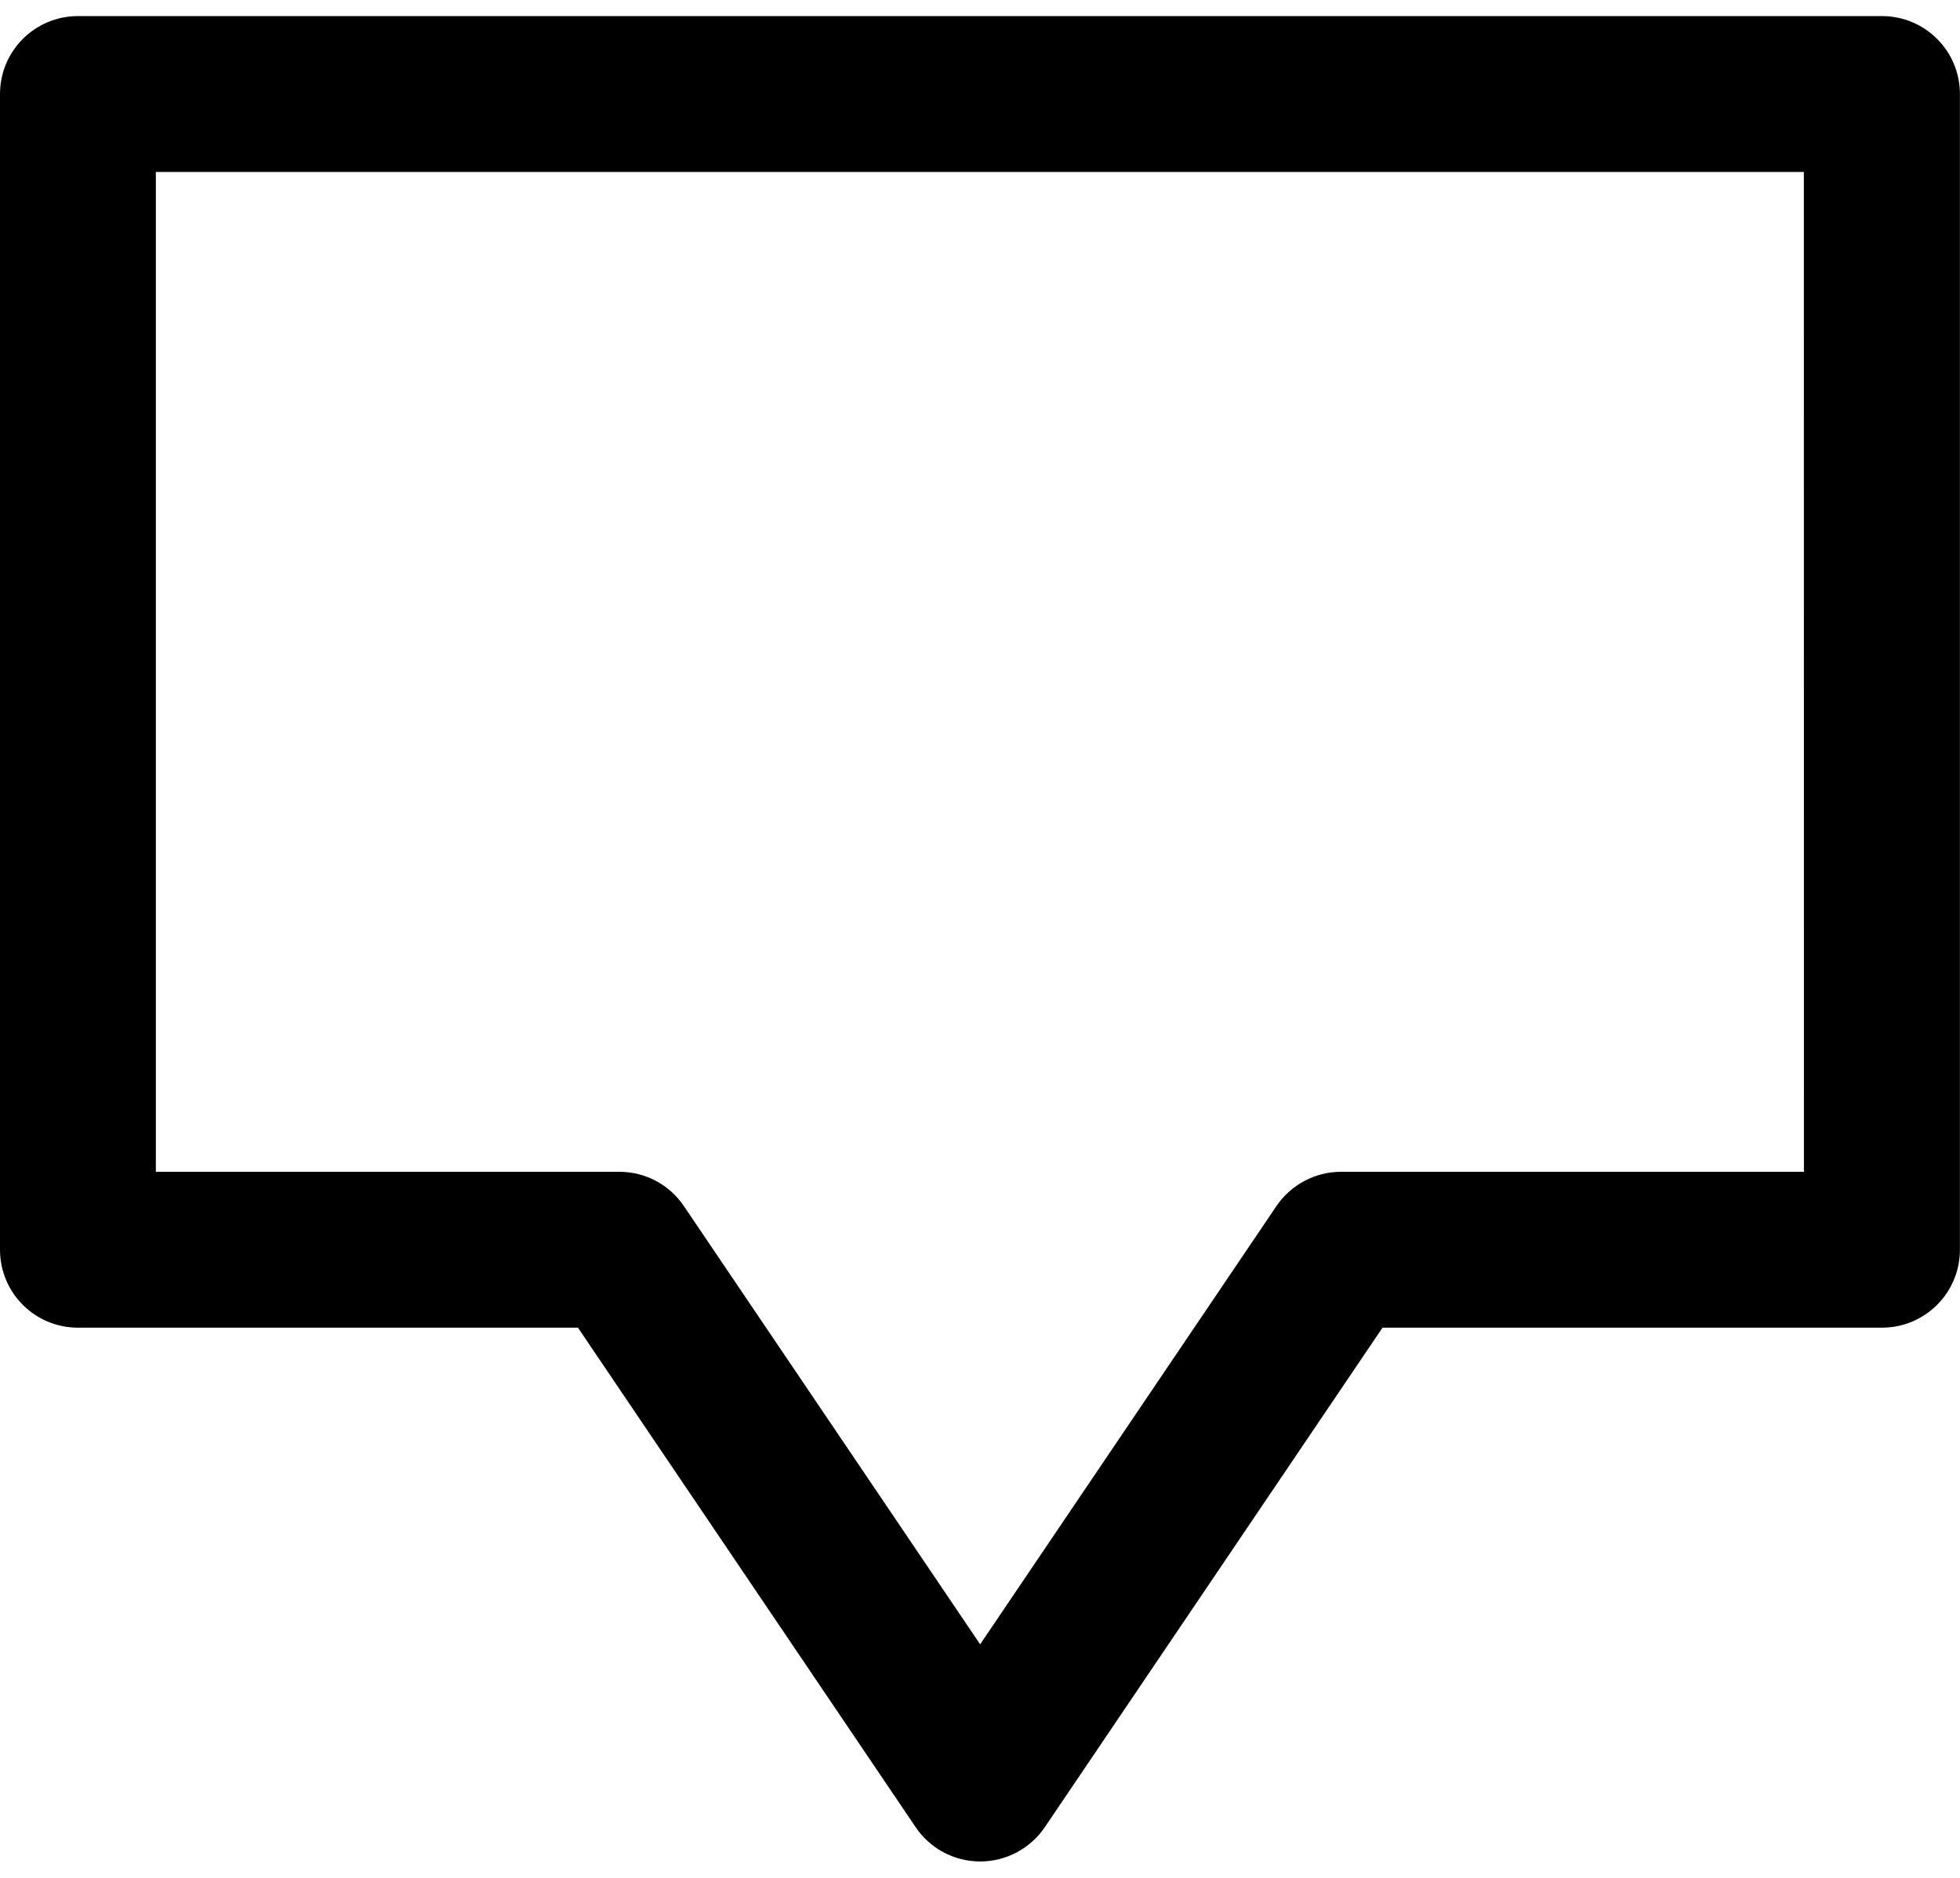 <?xml version="1.0" encoding="UTF-8"?><svg xmlns="http://www.w3.org/2000/svg" xmlns:xlink="http://www.w3.org/1999/xlink" xmlns:svgjs="http://svgjs.dev/svgjs" version="1.1" width="24px" height="23px" viewBox="0 0 24.79 23.35" aria-hidden="true"><defs><linearGradient class="cerosgradient" data-cerosgradient="true" id="CerosGradient_id0522a7f0f" gradientUnits="userSpaceOnUse" x1="50%" y1="100%" x2="50%" y2="0%"><stop offset="0%" stop-color="#d1d1d1"/><stop offset="100%" stop-color="#d1d1d1"/></linearGradient><linearGradient/></defs><g><g transform="matrix(1, 0, 0, 1, 0, 0)"><path d="M23.802,0h-22.816c-0.544,0 -0.986,0.441 -0.986,0.986v14.621c0,0.545 0.441,0.986 0.986,0.986h6.324l4.271,6.319c0.183,0.272 0.489,0.434 0.817,0.434c0.327,0 0.633,-0.163 0.817,-0.434l4.271,-6.319h6.317c0.544,0 0.986,-0.441 0.986,-0.986v-14.621c0,-0.545 -0.441,-0.986 -0.986,-0.986zM22.816,14.621h-5.855c-0.327,0 -0.633,0.163 -0.817,0.434l-3.747,5.544l-3.747,-5.544c-0.183,-0.272 -0.489,-0.434 -0.817,-0.434h-5.862v-12.649h20.844z" transform="matrix(1,0,0,1,0,0)" fill-rule="nonzero" fill="#000000"/></g></g></svg>